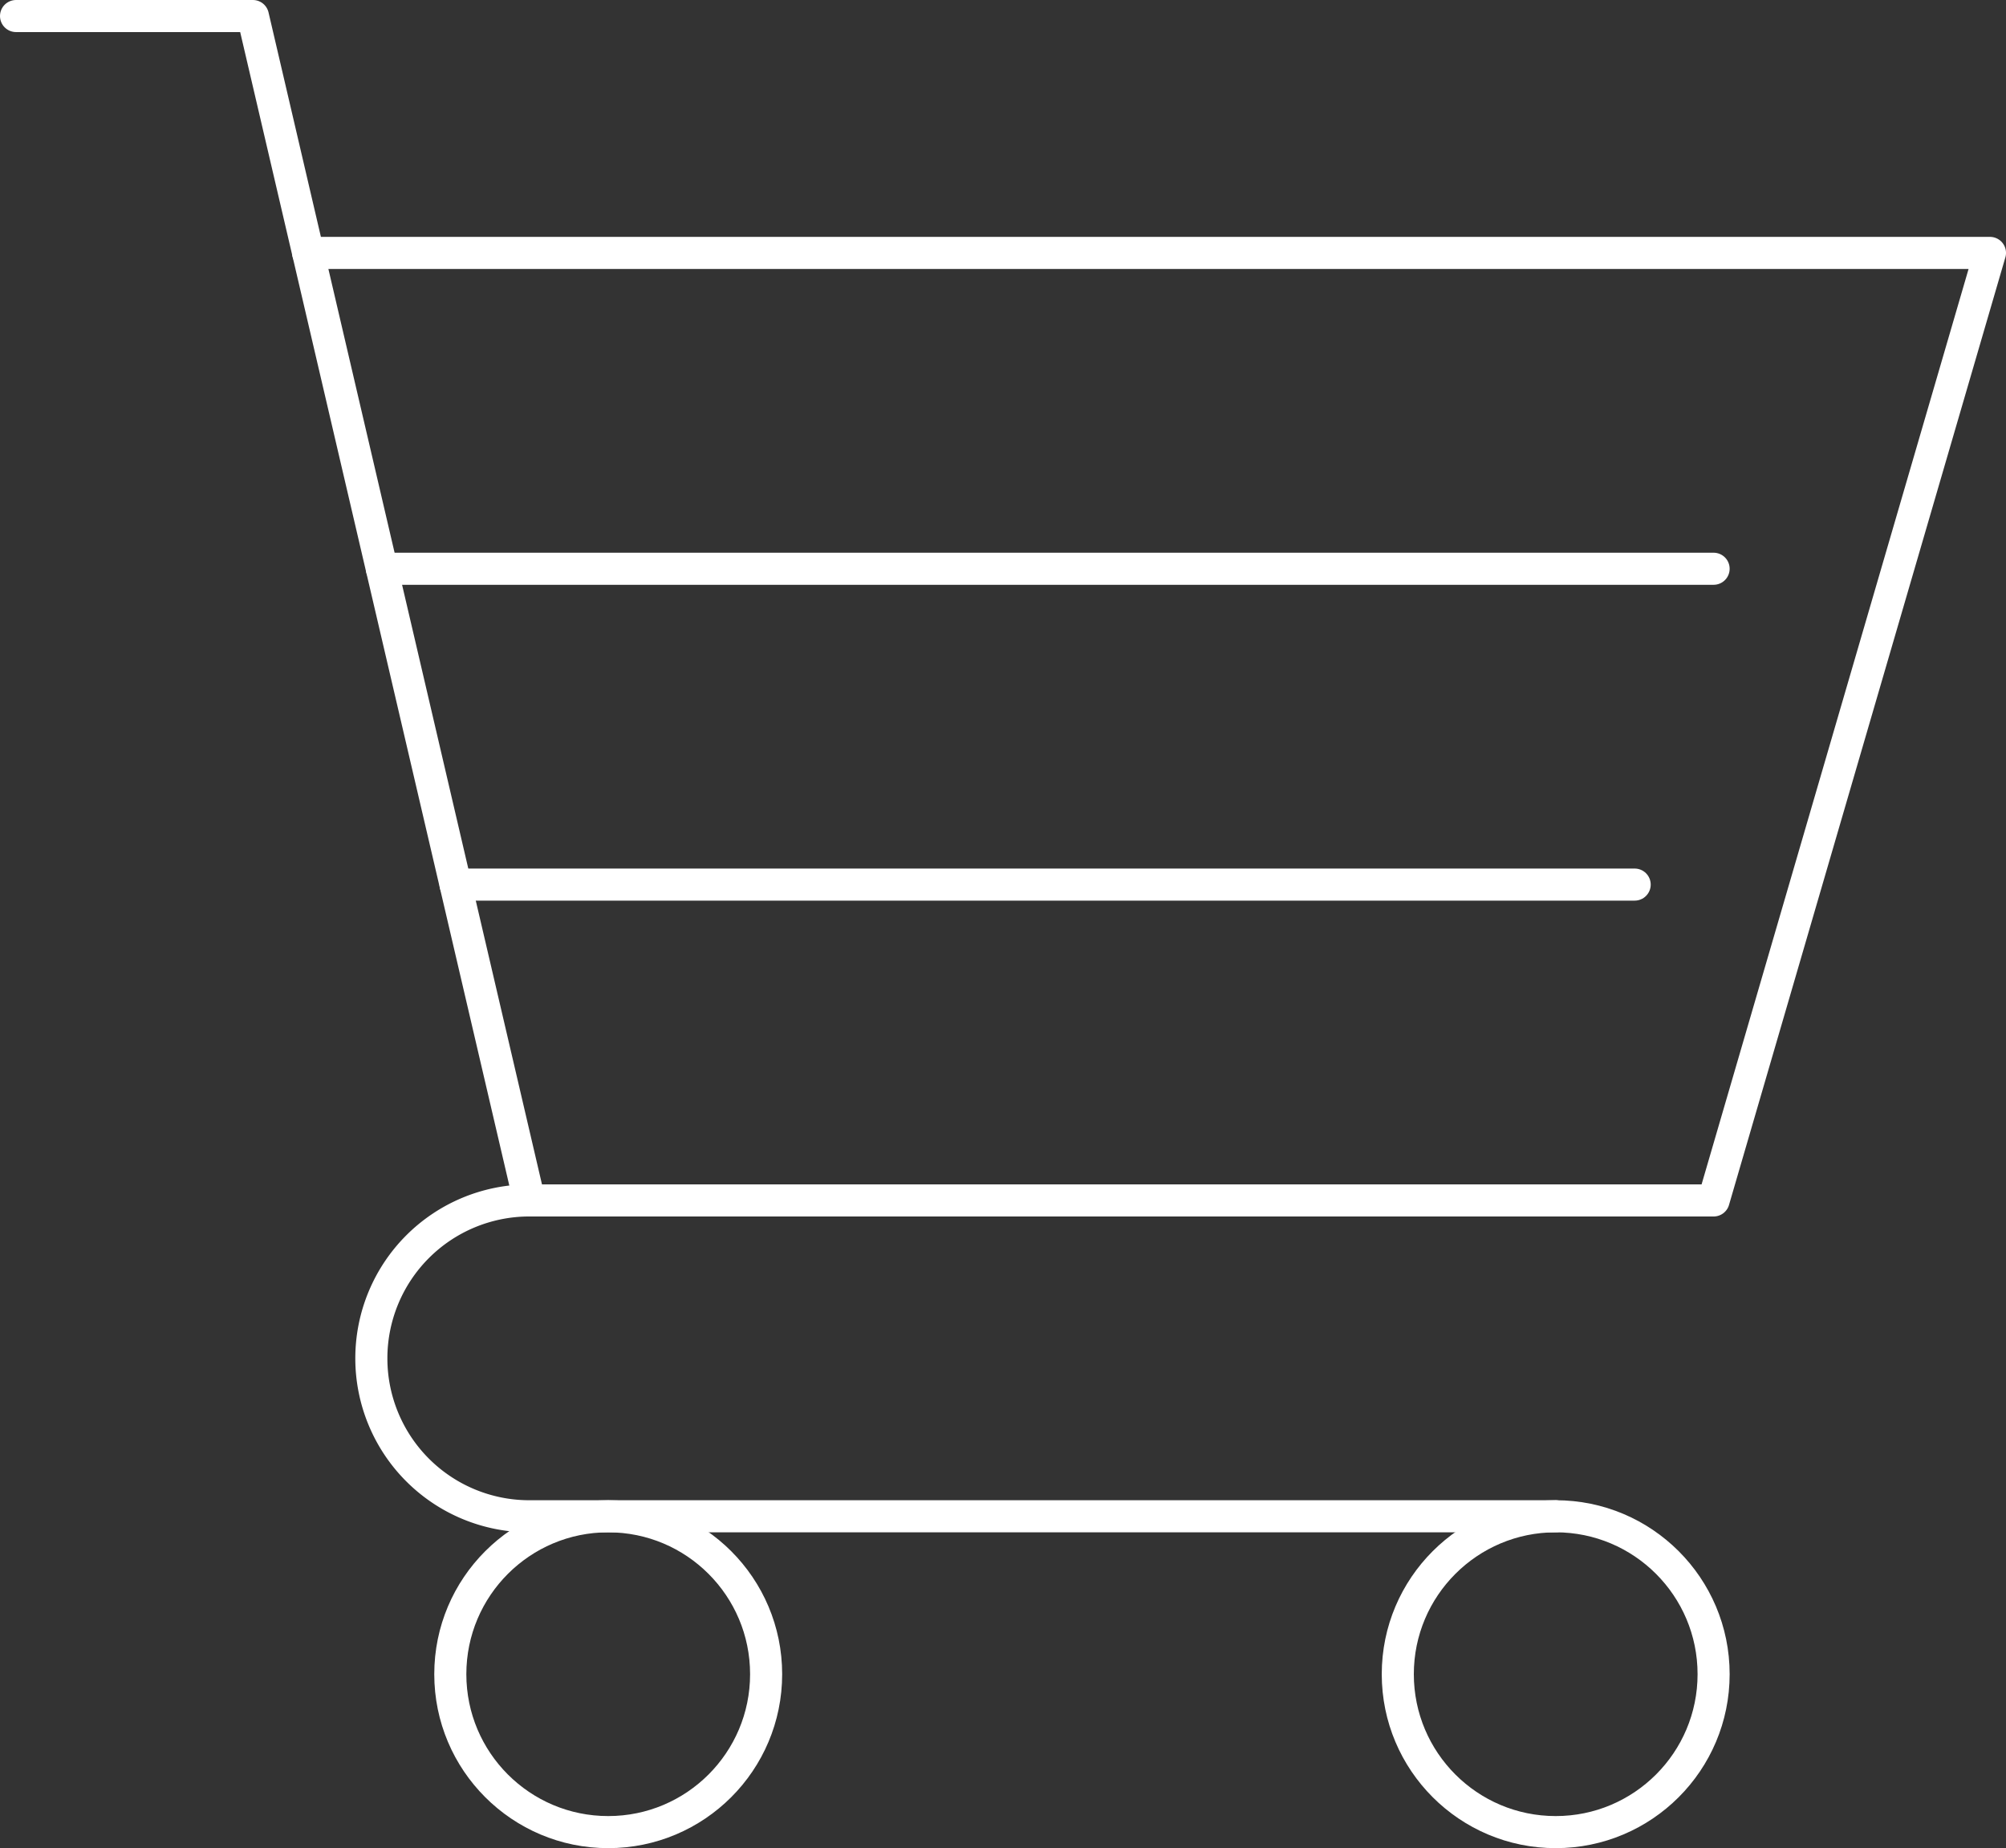 <?xml version="1.0" encoding="UTF-8"?>
<svg xmlns="http://www.w3.org/2000/svg" width="125.077" height="115.23" viewBox="0 0 125.077 115.23">
  <rect x="0" y="0" width="125.077" height="115.23" fill="#333333" stroke="none"/>
  <g id="Hardware_Kaufen" transform="translate(1 1)">
    <g id="GettyImages-1339454512" transform="translate(0 0)">
      <path id="Pfad_303" data-name="Pfad 303" d="M1,1H15.769L33,74.846" transform="translate(-1 -1)" fill="none" stroke="#fff" stroke-linecap="round" stroke-linejoin="round" stroke-width="2"></path>
      <circle id="Ellipse_54" data-name="Ellipse 54" cx="9.846" cy="9.846" r="9.846" transform="translate(86.154 93.538)" fill="none" stroke="#fff" stroke-linecap="round" stroke-linejoin="round" stroke-width="2"></circle>
      <circle id="Ellipse_55" data-name="Ellipse 55" cx="9.846" cy="9.846" r="9.846" transform="translate(27.077 93.538)" fill="none" stroke="#fff" stroke-linecap="round" stroke-linejoin="round" stroke-width="2"></circle>
      <path id="Pfad_304" data-name="Pfad 304" d="M8.4,7H113.262L96.031,66.077H22.185a9.846,9.846,0,1,0,0,19.692h64" transform="translate(9.815 7.769)" fill="none" stroke="#fff" stroke-linecap="round" stroke-linejoin="round" stroke-width="2"></path>
      <line id="Linie_546" data-name="Linie 546" x1="83.035" transform="translate(22.811 34.461)" fill="none" stroke="#fff" stroke-linecap="round" stroke-linejoin="round" stroke-width="2"></line>
      <line id="Linie_547" data-name="Linie 547" x2="73.519" transform="translate(27.405 54.153)" fill="none" stroke="#fff" stroke-linecap="round" stroke-linejoin="round" stroke-width="2"></line>
    </g>
  </g>
</svg>
